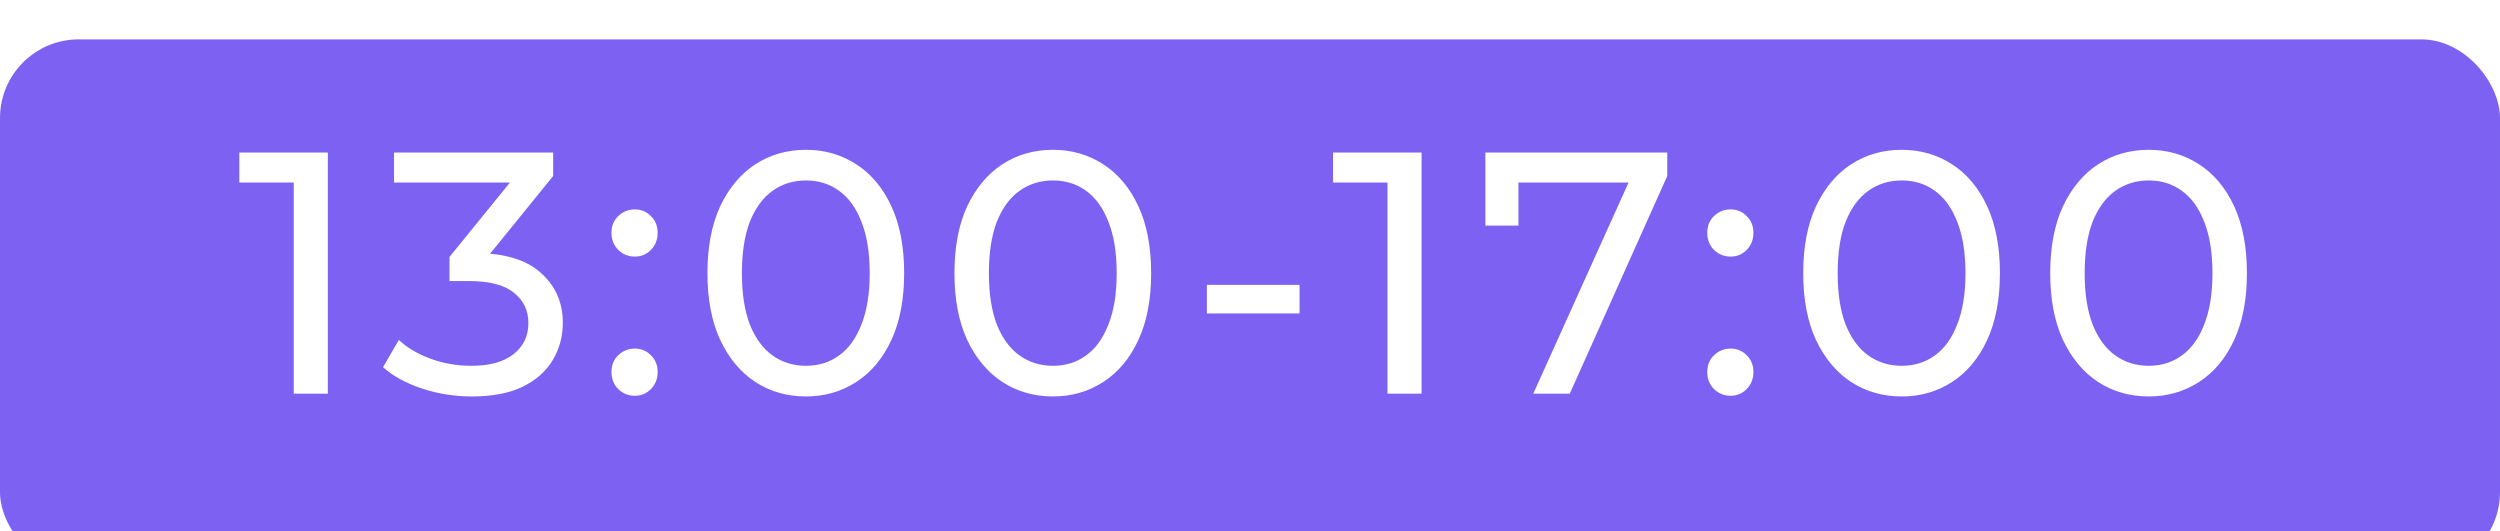 <?xml version="1.0" encoding="UTF-8"?> <svg xmlns="http://www.w3.org/2000/svg" width="254" height="54" viewBox="0 0 254 54" fill="none"><g filter="url(#filter0_i_3540_46)"><rect width="254" height="54" rx="8" fill="#7D61F2"></rect></g><path d="M29.844 40V16.9L31.349 18.545H24.314V15.5H33.309V40H29.844ZM47.908 40.28C46.181 40.28 44.501 40.012 42.868 39.475C41.258 38.938 39.94 38.215 38.913 37.305L40.523 34.54C41.34 35.31 42.401 35.94 43.708 36.43C45.014 36.92 46.414 37.165 47.908 37.165C49.728 37.165 51.139 36.78 52.143 36.01C53.169 35.217 53.683 34.155 53.683 32.825C53.683 31.542 53.193 30.515 52.213 29.745C51.256 28.952 49.728 28.555 47.628 28.555H45.668V26.105L52.948 17.145L53.438 18.545H40.033V15.5H56.203V17.88L48.958 26.805L47.138 25.72H48.293C51.256 25.72 53.473 26.385 54.943 27.715C56.436 29.045 57.183 30.737 57.183 32.79C57.183 34.167 56.844 35.427 56.168 36.57C55.491 37.713 54.465 38.623 53.088 39.3C51.734 39.953 50.008 40.28 47.908 40.28ZM64.507 26.07C63.854 26.07 63.294 25.848 62.827 25.405C62.36 24.938 62.127 24.355 62.127 23.655C62.127 22.955 62.36 22.383 62.827 21.94C63.294 21.497 63.854 21.275 64.507 21.275C65.137 21.275 65.674 21.497 66.117 21.94C66.584 22.383 66.817 22.955 66.817 23.655C66.817 24.355 66.584 24.938 66.117 25.405C65.674 25.848 65.137 26.07 64.507 26.07ZM64.507 40.21C63.854 40.21 63.294 39.988 62.827 39.545C62.36 39.078 62.127 38.495 62.127 37.795C62.127 37.095 62.36 36.523 62.827 36.08C63.294 35.637 63.854 35.415 64.507 35.415C65.137 35.415 65.674 35.637 66.117 36.08C66.584 36.523 66.817 37.095 66.817 37.795C66.817 38.495 66.584 39.078 66.117 39.545C65.674 39.988 65.137 40.21 64.507 40.21ZM81.887 40.28C79.973 40.28 78.258 39.79 76.742 38.81C75.248 37.83 74.058 36.407 73.172 34.54C72.308 32.673 71.877 30.41 71.877 27.75C71.877 25.09 72.308 22.827 73.172 20.96C74.058 19.093 75.248 17.67 76.742 16.69C78.258 15.71 79.973 15.22 81.887 15.22C83.777 15.22 85.48 15.71 86.997 16.69C88.513 17.67 89.703 19.093 90.567 20.96C91.43 22.827 91.862 25.09 91.862 27.75C91.862 30.41 91.43 32.673 90.567 34.54C89.703 36.407 88.513 37.83 86.997 38.81C85.48 39.79 83.777 40.28 81.887 40.28ZM81.887 37.165C83.17 37.165 84.29 36.815 85.247 36.115C86.227 35.415 86.985 34.365 87.522 32.965C88.082 31.565 88.362 29.827 88.362 27.75C88.362 25.673 88.082 23.935 87.522 22.535C86.985 21.135 86.227 20.085 85.247 19.385C84.29 18.685 83.17 18.335 81.887 18.335C80.603 18.335 79.472 18.685 78.492 19.385C77.512 20.085 76.742 21.135 76.182 22.535C75.645 23.935 75.377 25.673 75.377 27.75C75.377 29.827 75.645 31.565 76.182 32.965C76.742 34.365 77.512 35.415 78.492 36.115C79.472 36.815 80.603 37.165 81.887 37.165ZM106.981 40.28C105.068 40.28 103.353 39.79 101.836 38.81C100.343 37.83 99.153 36.407 98.266 34.54C97.403 32.673 96.972 30.41 96.972 27.75C96.972 25.09 97.403 22.827 98.266 20.96C99.153 19.093 100.343 17.67 101.836 16.69C103.353 15.71 105.068 15.22 106.981 15.22C108.871 15.22 110.575 15.71 112.091 16.69C113.608 17.67 114.798 19.093 115.661 20.96C116.525 22.827 116.956 25.09 116.956 27.75C116.956 30.41 116.525 32.673 115.661 34.54C114.798 36.407 113.608 37.83 112.091 38.81C110.575 39.79 108.871 40.28 106.981 40.28ZM106.981 37.165C108.265 37.165 109.385 36.815 110.341 36.115C111.321 35.415 112.08 34.365 112.616 32.965C113.177 31.565 113.457 29.827 113.457 27.75C113.457 25.673 113.177 23.935 112.616 22.535C112.08 21.135 111.321 20.085 110.341 19.385C109.385 18.685 108.265 18.335 106.981 18.335C105.698 18.335 104.566 18.685 103.586 19.385C102.606 20.085 101.836 21.135 101.276 22.535C100.74 23.935 100.471 25.673 100.471 27.75C100.471 29.827 100.74 31.565 101.276 32.965C101.836 34.365 102.606 35.415 103.586 36.115C104.566 36.815 105.698 37.165 106.981 37.165ZM122.62 31.845V28.94H132.035V31.845H122.62ZM140.969 40V16.9L142.474 18.545H135.439V15.5H144.434V40H140.969ZM155.778 40L166.173 16.97L167.083 18.545H152.523L154.273 16.83V22.92H150.913V15.5H169.393V17.88L159.488 40H155.778ZM175.837 26.07C175.184 26.07 174.624 25.848 174.157 25.405C173.69 24.938 173.457 24.355 173.457 23.655C173.457 22.955 173.69 22.383 174.157 21.94C174.624 21.497 175.184 21.275 175.837 21.275C176.467 21.275 177.004 21.497 177.447 21.94C177.914 22.383 178.147 22.955 178.147 23.655C178.147 24.355 177.914 24.938 177.447 25.405C177.004 25.848 176.467 26.07 175.837 26.07ZM175.837 40.21C175.184 40.21 174.624 39.988 174.157 39.545C173.69 39.078 173.457 38.495 173.457 37.795C173.457 37.095 173.69 36.523 174.157 36.08C174.624 35.637 175.184 35.415 175.837 35.415C176.467 35.415 177.004 35.637 177.447 36.08C177.914 36.523 178.147 37.095 178.147 37.795C178.147 38.495 177.914 39.078 177.447 39.545C177.004 39.988 176.467 40.21 175.837 40.21ZM193.217 40.28C191.304 40.28 189.589 39.79 188.072 38.81C186.579 37.83 185.389 36.407 184.502 34.54C183.639 32.673 183.207 30.41 183.207 27.75C183.207 25.09 183.639 22.827 184.502 20.96C185.389 19.093 186.579 17.67 188.072 16.69C189.589 15.71 191.304 15.22 193.217 15.22C195.107 15.22 196.81 15.71 198.327 16.69C199.844 17.67 201.034 19.093 201.897 20.96C202.76 22.827 203.192 25.09 203.192 27.75C203.192 30.41 202.76 32.673 201.897 34.54C201.034 36.407 199.844 37.83 198.327 38.81C196.81 39.79 195.107 40.28 193.217 40.28ZM193.217 37.165C194.5 37.165 195.62 36.815 196.577 36.115C197.557 35.415 198.315 34.365 198.852 32.965C199.412 31.565 199.692 29.827 199.692 27.75C199.692 25.673 199.412 23.935 198.852 22.535C198.315 21.135 197.557 20.085 196.577 19.385C195.62 18.685 194.5 18.335 193.217 18.335C191.934 18.335 190.802 18.685 189.822 19.385C188.842 20.085 188.072 21.135 187.512 22.535C186.975 23.935 186.707 25.673 186.707 27.75C186.707 29.827 186.975 31.565 187.512 32.965C188.072 34.365 188.842 35.415 189.822 36.115C190.802 36.815 191.934 37.165 193.217 37.165ZM218.312 40.28C216.398 40.28 214.683 39.79 213.167 38.81C211.673 37.83 210.483 36.407 209.597 34.54C208.733 32.673 208.302 30.41 208.302 27.75C208.302 25.09 208.733 22.827 209.597 20.96C210.483 19.093 211.673 17.67 213.167 16.69C214.683 15.71 216.398 15.22 218.312 15.22C220.202 15.22 221.905 15.71 223.422 16.69C224.938 17.67 226.128 19.093 226.992 20.96C227.855 22.827 228.287 25.09 228.287 27.75C228.287 30.41 227.855 32.673 226.992 34.54C226.128 36.407 224.938 37.83 223.422 38.81C221.905 39.79 220.202 40.28 218.312 40.28ZM218.312 37.165C219.595 37.165 220.715 36.815 221.672 36.115C222.652 35.415 223.41 34.365 223.947 32.965C224.507 31.565 224.787 29.827 224.787 27.75C224.787 25.673 224.507 23.935 223.947 22.535C223.41 21.135 222.652 20.085 221.672 19.385C220.715 18.685 219.595 18.335 218.312 18.335C217.028 18.335 215.897 18.685 214.917 19.385C213.937 20.085 213.167 21.135 212.607 22.535C212.07 23.935 211.802 25.673 211.802 27.75C211.802 29.827 212.07 31.565 212.607 32.965C213.167 34.365 213.937 35.415 214.917 36.115C215.897 36.815 217.028 37.165 218.312 37.165Z" fill="white"></path><defs><filter id="filter0_i_3540_46" x="0" y="0" width="254" height="58" filterUnits="userSpaceOnUse" color-interpolation-filters="sRGB"><feFlood flood-opacity="0" result="BackgroundImageFix"></feFlood><feBlend mode="normal" in="SourceGraphic" in2="BackgroundImageFix" result="shape"></feBlend><feColorMatrix in="SourceAlpha" type="matrix" values="0 0 0 0 0 0 0 0 0 0 0 0 0 0 0 0 0 0 127 0" result="hardAlpha"></feColorMatrix><feOffset dy="4"></feOffset><feGaussianBlur stdDeviation="2"></feGaussianBlur><feComposite in2="hardAlpha" operator="arithmetic" k2="-1" k3="1"></feComposite><feColorMatrix type="matrix" values="0 0 0 0 0 0 0 0 0 0 0 0 0 0 0 0 0 0 0.25 0"></feColorMatrix><feBlend mode="normal" in2="shape" result="effect1_innerShadow_3540_46"></feBlend></filter></defs></svg> 